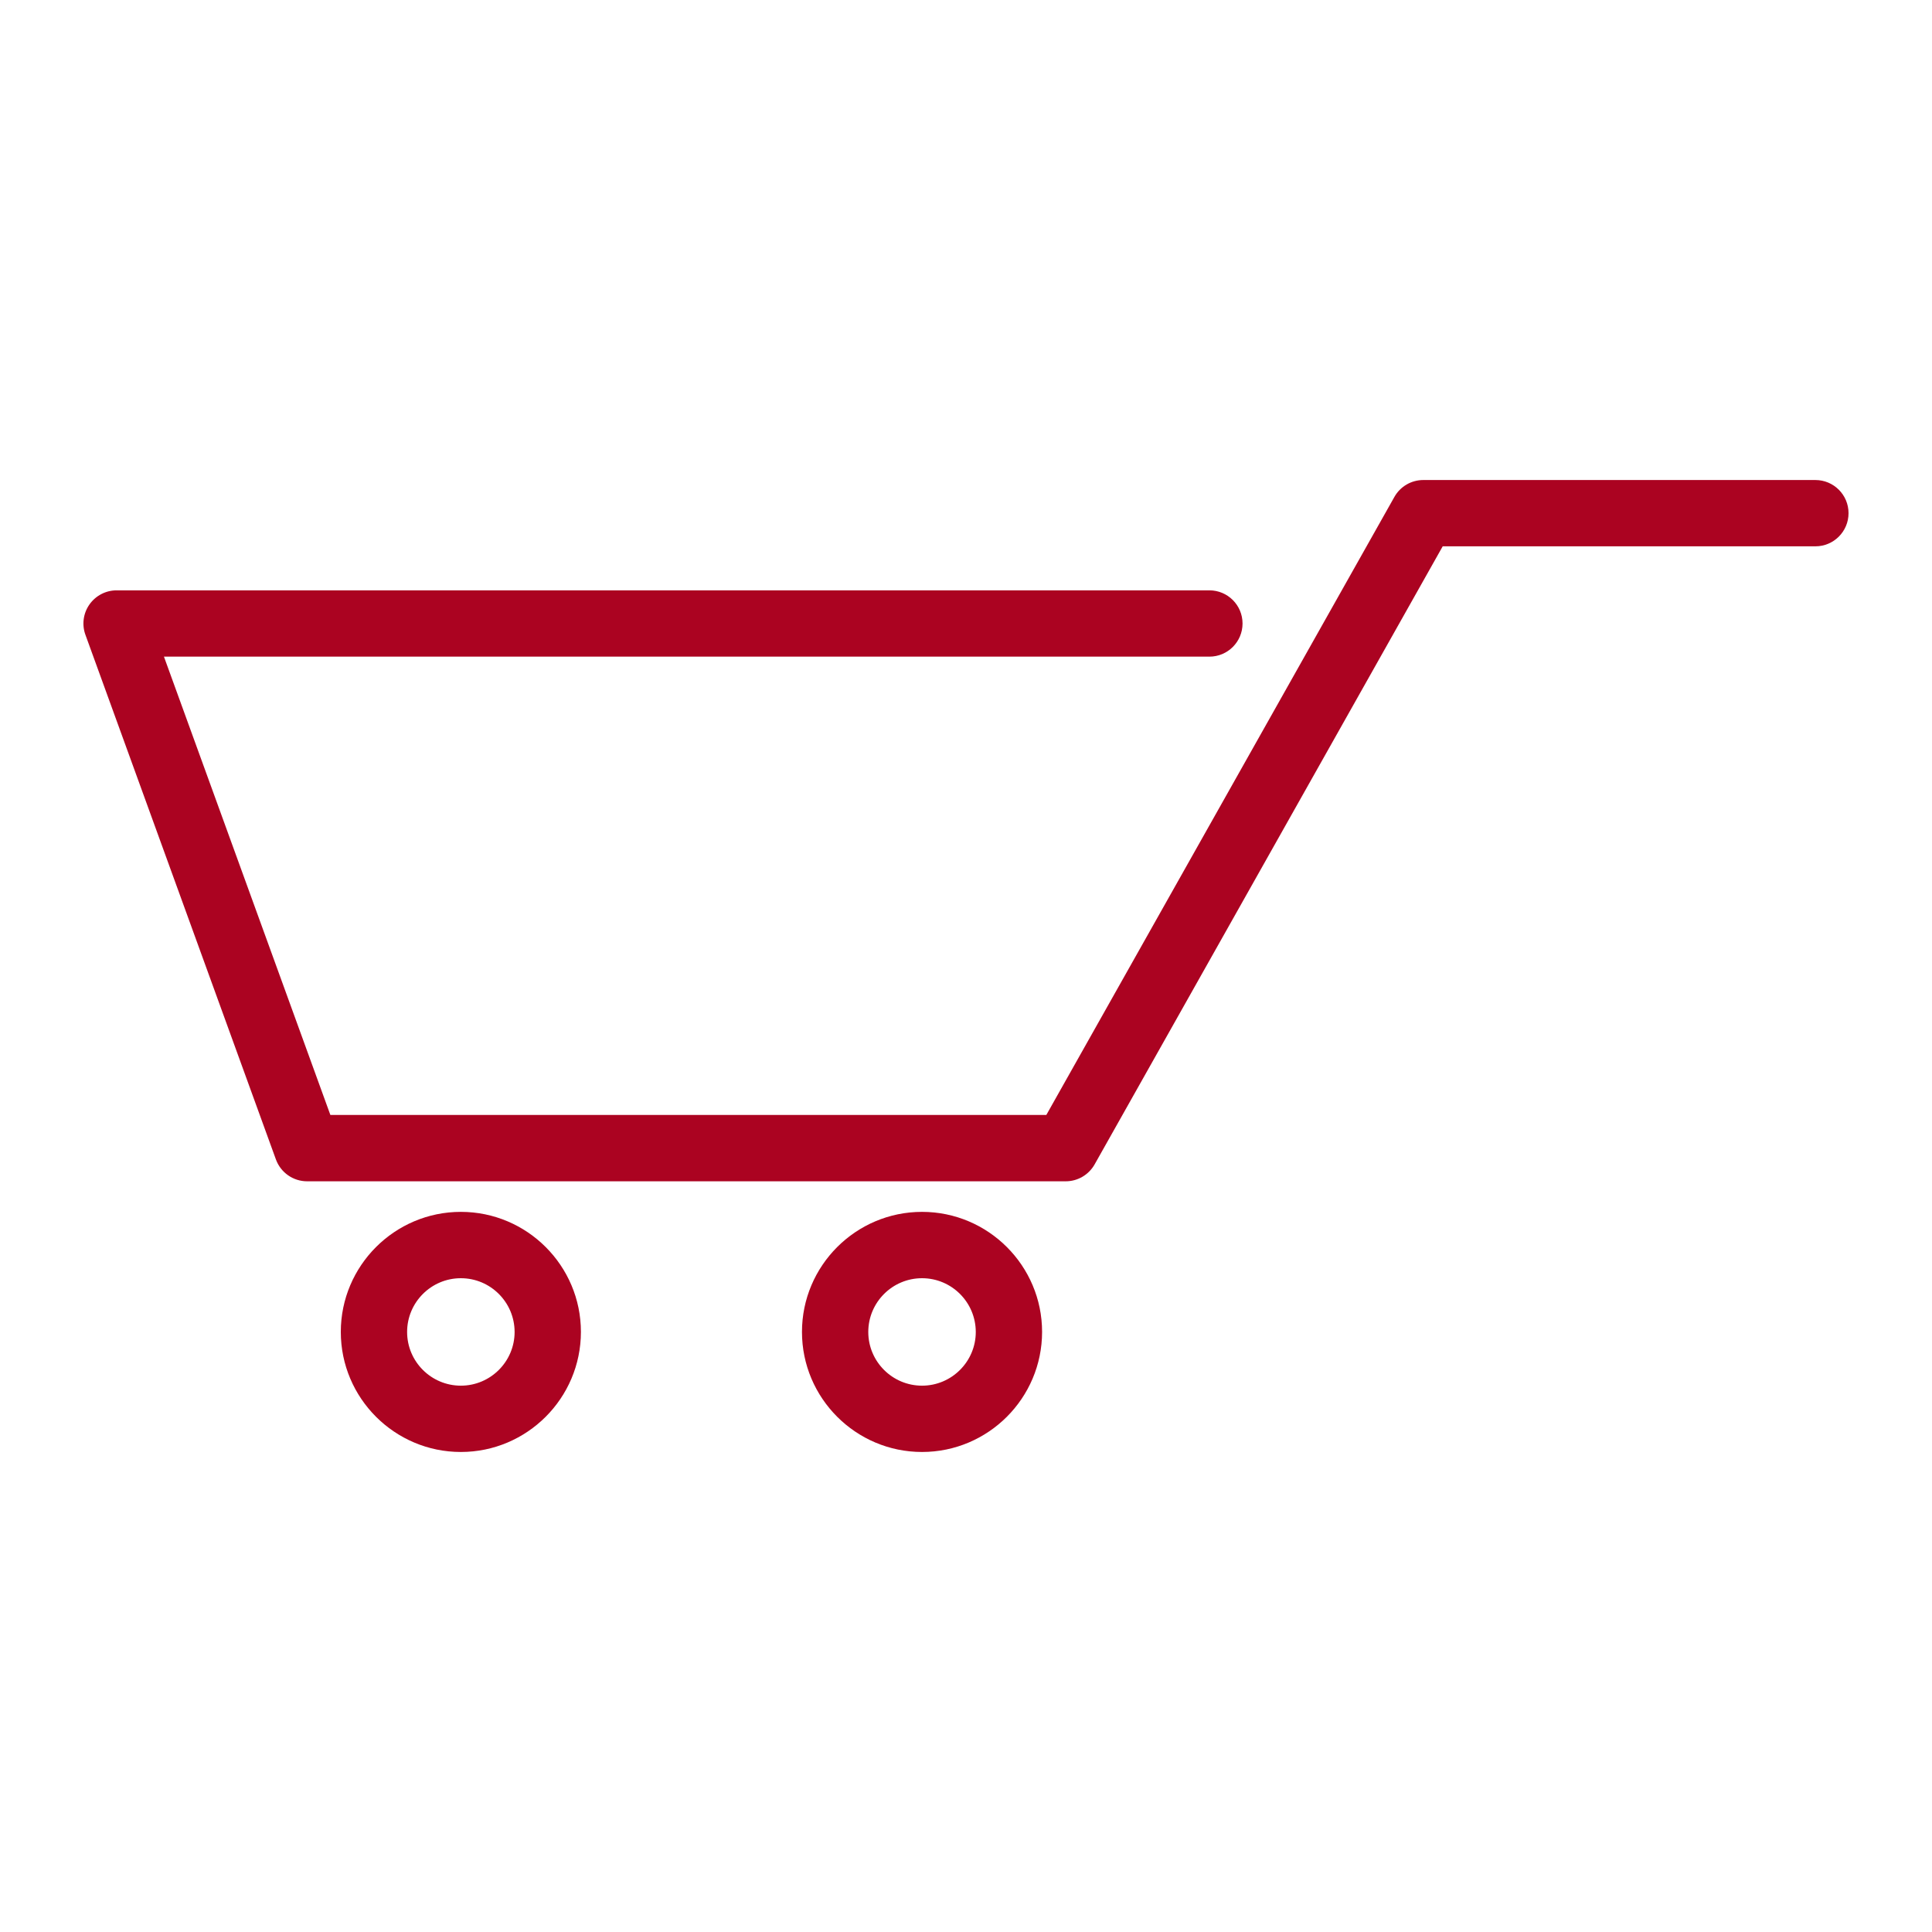 <?xml version="1.0" encoding="utf-8"?>
<!-- Generator: Adobe Illustrator 25.0.0, SVG Export Plug-In . SVG Version: 6.00 Build 0)  -->
<svg version="1.1" id="iconos" xmlns="http://www.w3.org/2000/svg" xmlns:xlink="http://www.w3.org/1999/xlink" x="0px" y="0px"
	 viewBox="0 0 500 500" style="enable-background:new 0 0 500 500;" xml:space="preserve">
<style type="text/css">
	.st0{fill:#AB0321;}
</style>
<g>
	<g>
		<g>
			<path class="st0" d="M275.8,305.72H79.48c-3.61,0-6.83-2.26-8.07-5.65l-49.3-135.78c-0.96-2.63-0.57-5.56,1.04-7.85
				c1.61-2.29,4.23-3.66,7.03-3.66h282.81c4.74,0,8.58,3.84,8.58,8.58s-3.84,8.58-8.58,8.58H42.43L85.5,288.55h185.29l90.08-159.95
				c1.52-2.7,4.38-4.37,7.48-4.37h101.47c4.74,0,8.58,3.84,8.58,8.58s-3.84,8.58-8.58,8.58h-96.45l-90.08,159.95
				C281.76,304.05,278.9,305.72,275.8,305.72z"/>
		</g>
		<g>
			<path class="st0" d="M119.27,375.77c-17.13,0-31.07-13.94-31.07-31.07s13.94-31.07,31.07-31.07s31.07,13.94,31.07,31.07
				C150.33,361.83,136.4,375.77,119.27,375.77z M119.27,330.8c-7.67,0-13.91,6.24-13.91,13.91s6.24,13.9,13.91,13.9
				s13.91-6.24,13.91-13.9C133.17,337.03,126.94,330.8,119.27,330.8z"/>
		</g>
		<g>
			<path class="st0" d="M238.62,375.77c-17.13,0-31.07-13.94-31.07-31.07s13.94-31.07,31.07-31.07s31.07,13.94,31.07,31.07
				C269.68,361.83,255.75,375.77,238.62,375.77z M238.62,330.8c-7.67,0-13.91,6.24-13.91,13.91s6.24,13.9,13.91,13.9
				s13.91-6.24,13.91-13.9C252.52,337.03,246.29,330.8,238.62,330.8z"/>
		</g>
	</g>
</g>
</svg>
